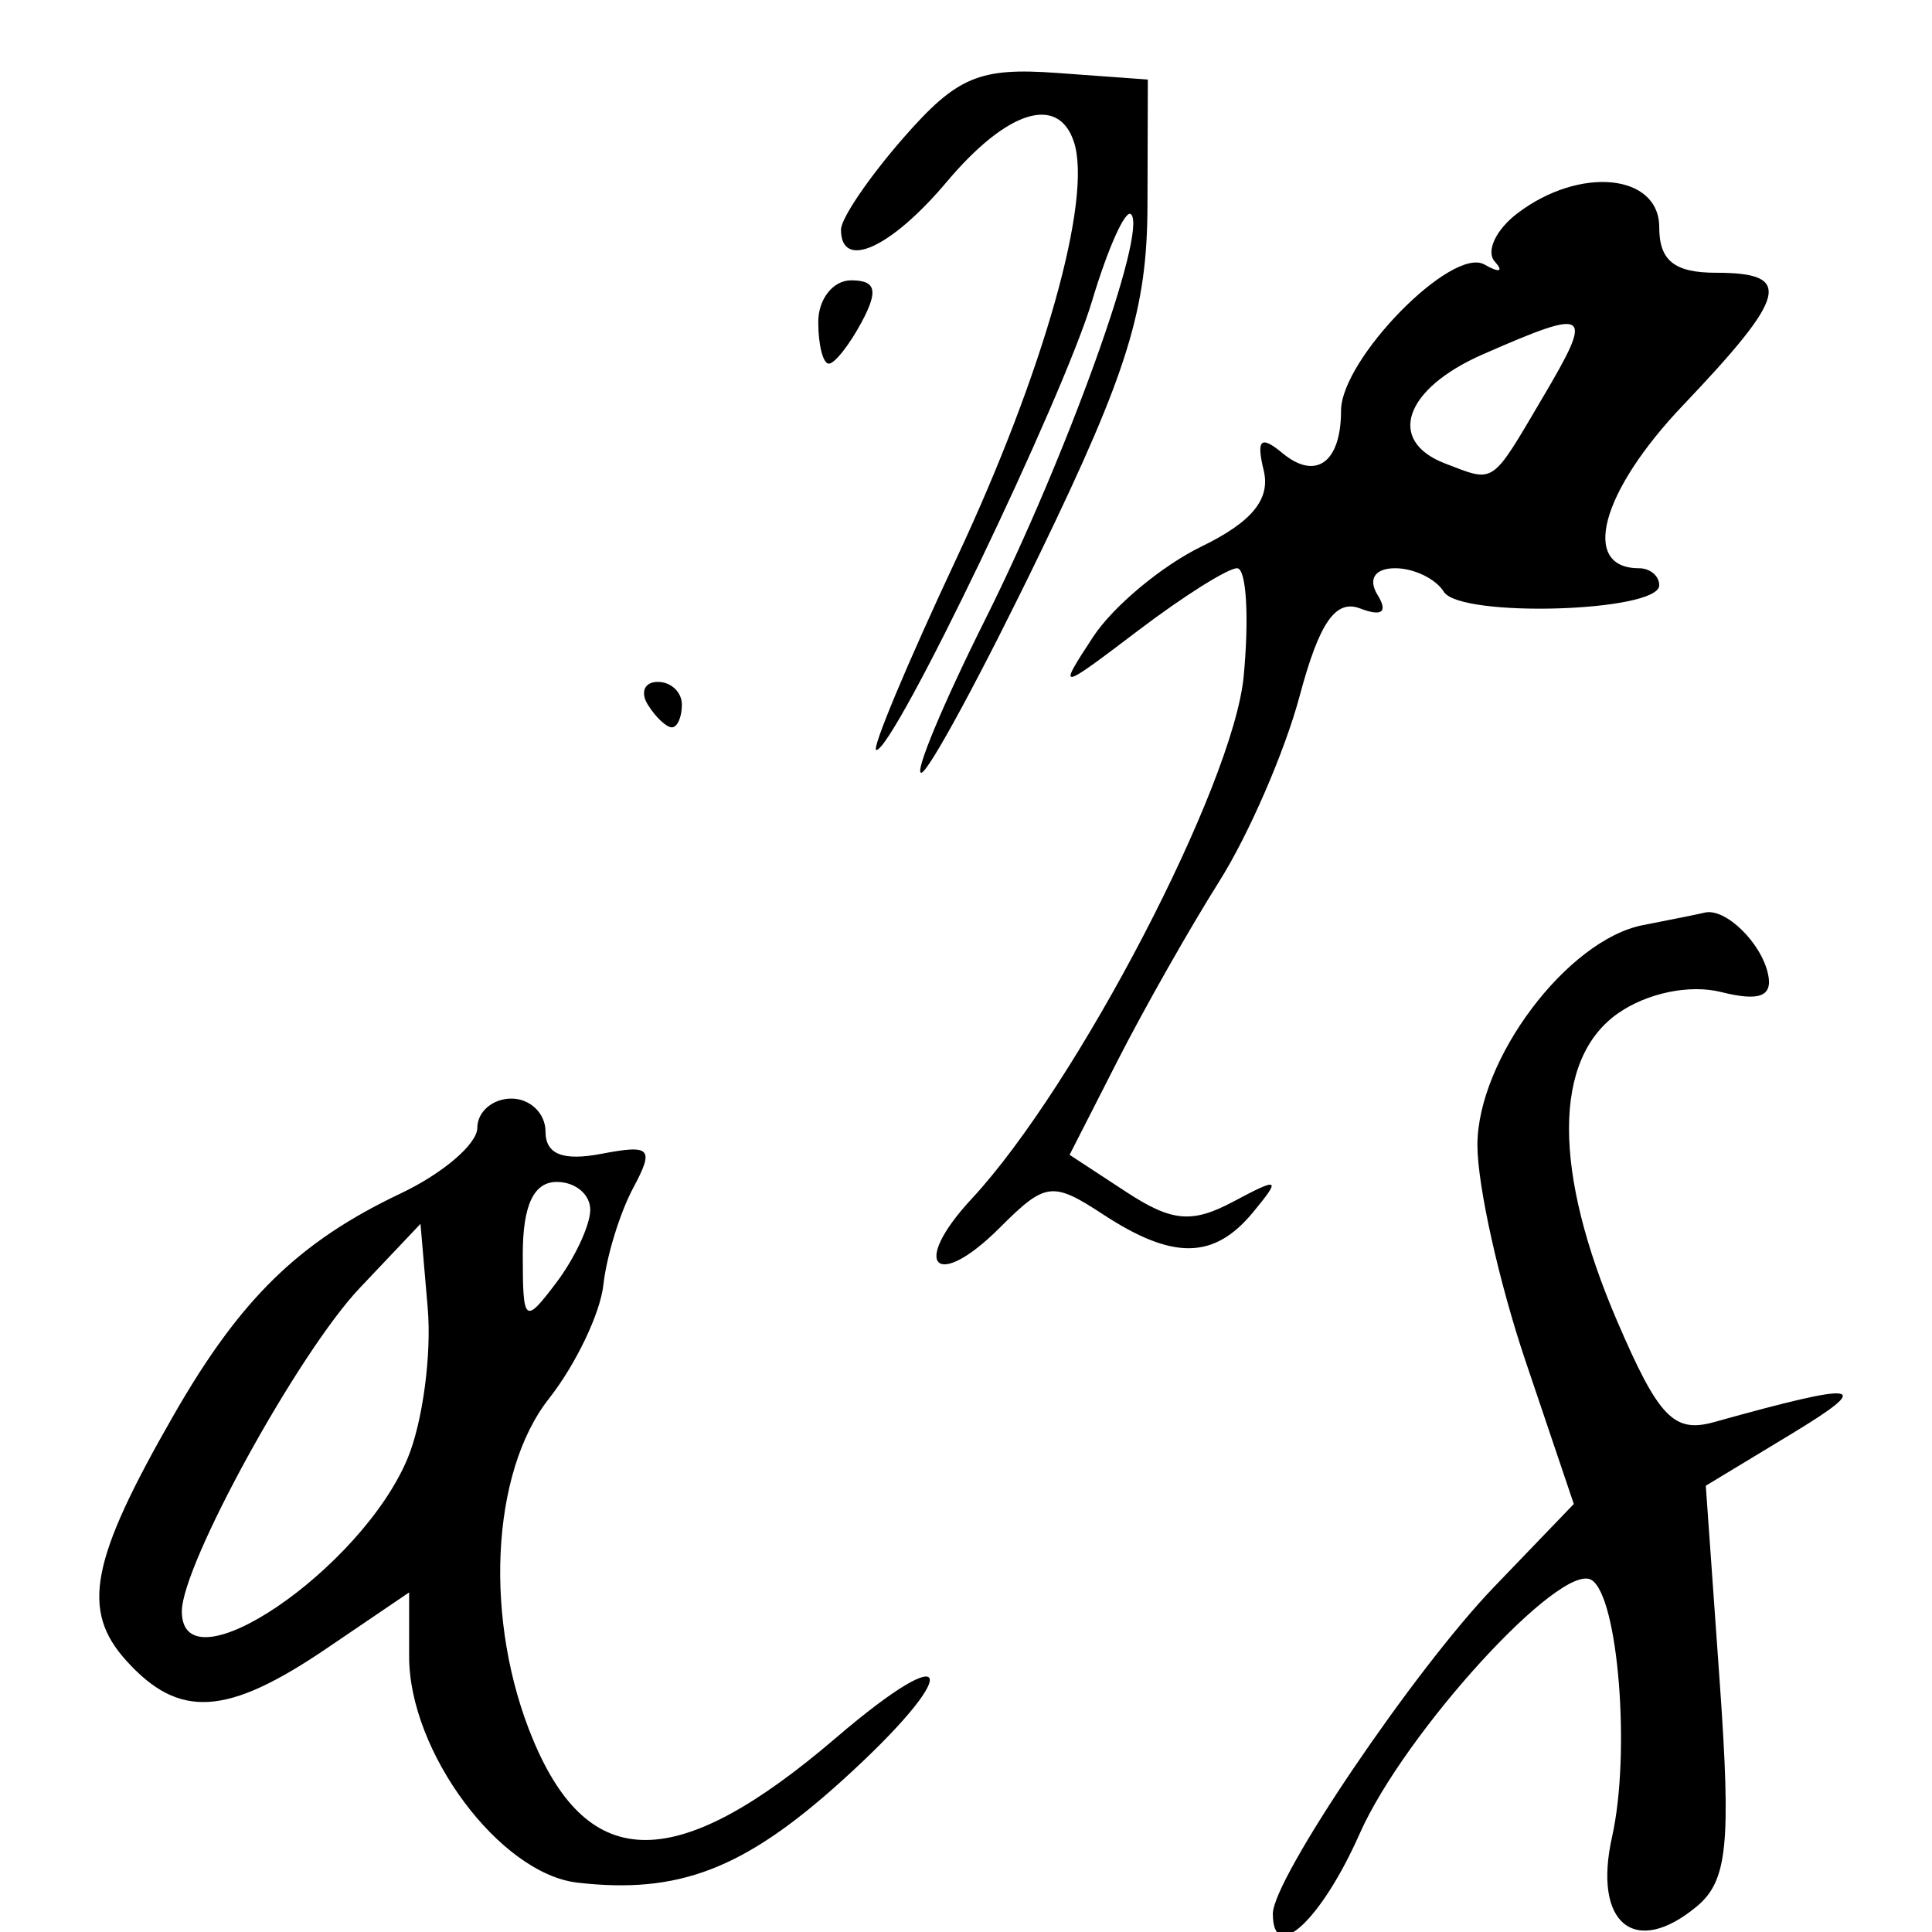<?xml version="1.0" standalone="no"?>
   <!DOCTYPE svg PUBLIC "-//W3C//DTD SVG 1.1//EN" "http://www.w3.org/Graphics/SVG/1.1/DTD/svg11.dtd"><svg id="svg" version="1.1" width="340" height="340" xmlns="http://www.w3.org/2000/svg"><path d="M159.000 24.247 C 152.950 31.164,148.000 38.438,148.000 40.411 C 148.000 47.654,156.781 43.685,166.614 32.000 C 177.190 19.431,186.195 16.584,188.977 24.930 C 192.307 34.922,183.723 65.412,168.333 98.254 C 159.635 116.814,153.282 132.000,154.215 132.000 C 157.334 132.000,187.016 70.219,192.182 52.974 C 194.987 43.610,198.077 36.743,199.048 37.715 C 201.994 40.661,187.715 80.331,173.390 109.000 C 165.970 123.850,160.900 136.000,162.122 136.000 C 163.345 136.000,172.789 118.534,183.110 97.186 C 198.479 65.396,201.886 54.356,201.937 36.186 L 202.000 14.000 186.000 12.836 C 172.325 11.841,168.402 13.499,159.000 24.247 M267.062 37.523 C 263.246 40.420,261.446 44.252,263.062 46.037 C 264.678 47.822,263.859 48.055,261.242 46.555 C 255.534 43.282,236.000 63.200,236.000 72.292 C 236.000 81.401,231.554 84.609,225.683 79.737 C 221.871 76.573,221.061 77.318,222.387 82.771 C 223.618 87.838,220.345 91.847,211.444 96.175 C 204.459 99.571,195.877 106.727,192.372 112.077 C 186.092 121.665,186.207 121.648,200.378 110.903 C 208.285 104.906,216.085 100.000,217.709 100.000 C 219.334 100.000,219.856 108.550,218.869 119.000 C 217.060 138.158,189.542 191.021,170.986 210.984 C 160.124 222.670,164.676 227.324,175.945 216.055 C 183.975 208.025,185.202 207.868,194.137 213.722 C 206.412 221.765,213.650 221.661,220.510 213.345 C 225.486 207.314,225.161 207.137,217.041 211.464 C 209.757 215.345,206.225 215.022,198.156 209.734 L 188.230 203.231 196.702 186.615 C 201.361 177.477,209.405 163.293,214.576 155.096 C 219.748 146.898,226.109 132.230,228.712 122.498 C 232.178 109.537,235.031 105.414,239.378 107.082 C 243.223 108.558,244.294 107.712,242.420 104.680 C 240.703 101.901,241.965 100.000,245.528 100.000 C 248.828 100.000,252.679 101.862,254.086 104.139 C 256.944 108.763,291.992 107.711,291.997 103.000 C 291.999 101.350,290.393 100.000,288.428 100.000 C 278.084 100.000,281.708 86.542,296.136 71.375 C 314.644 51.919,315.627 48.000,302.000 48.000 C 294.667 48.000,292.000 45.867,292.000 40.000 C 292.000 30.580,278.032 29.193,267.062 37.523 M144.000 56.667 C 144.000 60.700,144.837 64.000,145.859 64.000 C 146.882 64.000,149.485 60.700,151.643 56.667 C 154.608 51.127,154.153 49.333,149.784 49.333 C 146.603 49.333,144.000 52.633,144.000 56.667 M271.470 70.000 C 262.330 85.491,263.131 84.950,254.327 81.572 C 243.939 77.586,247.124 68.406,261.000 62.338 C 279.895 54.075,280.573 54.571,271.470 70.000 M114.000 124.000 C 115.360 126.200,117.266 128.000,118.236 128.000 C 119.206 128.000,120.000 126.200,120.000 124.000 C 120.000 121.800,118.094 120.000,115.764 120.000 C 113.434 120.000,112.640 121.800,114.000 124.000 M289.137 162.805 C 275.835 165.380,260.000 186.426,260.000 201.530 C 260.000 208.634,263.817 225.748,268.481 239.562 L 276.963 264.677 262.868 279.338 C 248.847 293.924,224.000 330.646,224.000 336.783 C 224.000 345.815,232.527 337.961,239.269 322.721 C 247.156 304.892,274.711 274.731,280.082 278.050 C 284.792 280.962,286.995 308.530,283.695 323.264 C 280.284 338.491,287.673 344.571,298.584 335.516 C 304.017 331.007,304.671 324.580,302.628 295.800 L 300.191 261.463 315.096 252.447 C 330.039 243.406,327.644 243.020,301.623 250.272 C 294.577 252.236,291.876 249.422,284.623 232.562 C 273.246 206.114,273.286 186.354,284.735 178.335 C 289.865 174.743,297.360 173.193,302.893 174.582 C 309.604 176.266,311.982 175.372,311.158 171.473 C 309.981 165.908,303.634 159.727,300.000 160.606 C 298.900 160.872,294.011 161.861,289.137 162.805 M84.000 198.479 C 84.000 201.309,77.943 206.499,70.540 210.012 C 52.586 218.531,42.314 228.555,30.586 248.997 C 15.881 274.628,14.198 283.379,22.259 292.287 C 31.528 302.529,39.919 302.012,57.442 290.121 L 72.000 280.241 72.000 291.529 C 72.000 308.311,87.945 329.733,101.613 331.312 C 119.414 333.370,130.939 328.937,148.101 313.433 C 169.406 294.185,168.532 287.498,147.107 305.836 C 119.239 329.691,103.683 329.792,93.819 306.185 C 85.130 285.389,86.341 259.189,96.592 246.156 C 101.318 240.148,105.635 231.129,106.185 226.113 C 106.736 221.098,109.091 213.435,111.419 209.085 C 115.182 202.054,114.562 201.384,105.826 203.054 C 99.046 204.350,96.000 203.135,96.000 199.133 C 96.000 195.943,93.300 193.333,90.000 193.333 C 86.700 193.333,84.000 195.649,84.000 198.479 M103.873 213.000 C 103.803 215.750,101.103 221.494,97.873 225.765 C 92.314 233.114,92.000 232.847,92.000 220.765 C 92.000 212.085,93.920 208.000,98.000 208.000 C 101.300 208.000,103.943 210.250,103.873 213.000 M71.753 256.596 C 63.639 276.186,32.000 297.663,32.000 283.581 C 32.000 275.359,52.506 238.072,63.287 226.689 L 74.000 215.378 75.272 230.204 C 75.972 238.358,74.388 250.234,71.753 256.596 " stroke="none" fill="black" fill-rule="evenodd"/></svg>